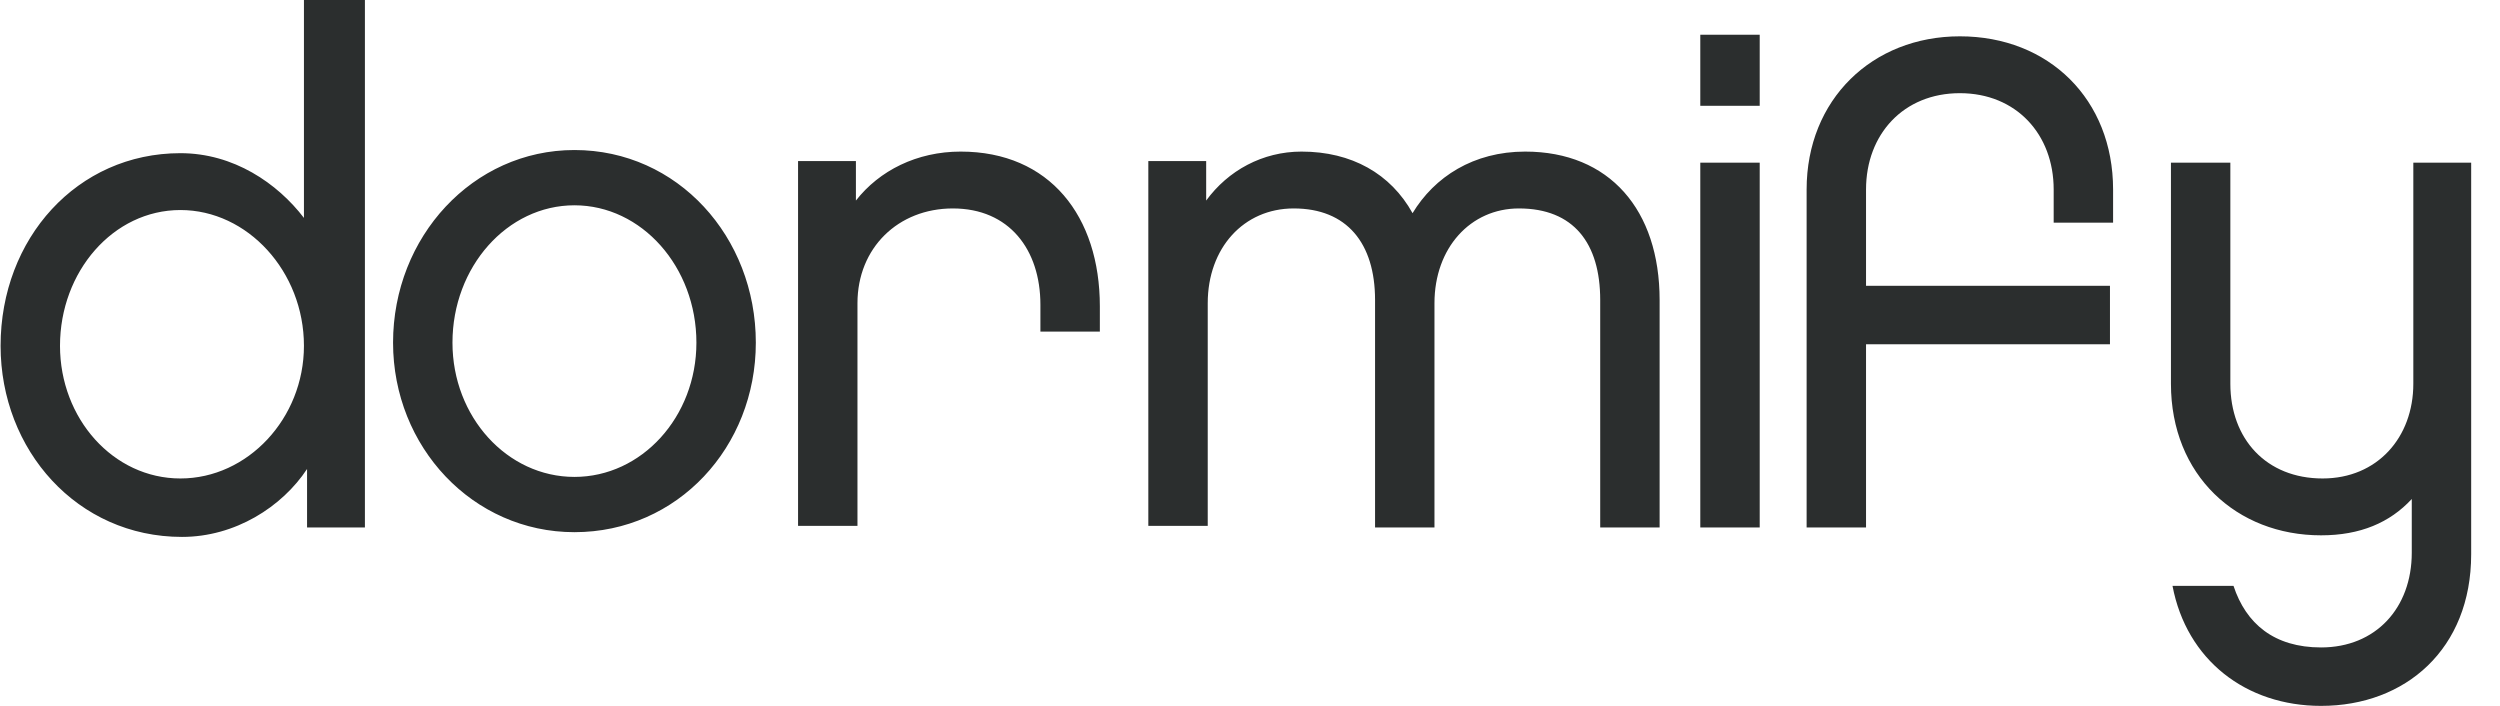 <svg xmlns="http://www.w3.org/2000/svg" fill="none" viewBox="0 0 85 24" height="24" width="85">
<path fill="#2B2E2E" d="M12.354 0H10.334V7.409C9.43 6.228 7.941 5.208 6.134 5.208C2.625 5.208 0.02 8.107 0.02 11.758C0.02 15.302 2.625 18.255 6.187 18.255C7.995 18.255 9.589 17.235 10.44 15.946V17.933H12.407V0H12.354ZM10.334 11.758C10.334 14.228 8.42 16.268 6.134 16.268C3.848 16.268 2.04 14.228 2.04 11.758C2.04 9.235 3.848 7.141 6.134 7.141C8.42 7.141 10.334 9.235 10.334 11.758ZM19.531 5.101C16.076 5.101 13.364 8.054 13.364 11.651C13.364 15.195 16.076 18.094 19.531 18.094C23.04 18.094 25.698 15.195 25.698 11.651C25.698 8.054 23.04 5.101 19.531 5.101ZM19.531 16.215C17.245 16.215 15.384 14.175 15.384 11.651C15.384 9.074 17.245 6.98 19.531 6.98C21.817 6.98 23.678 9.074 23.678 11.651C23.678 14.175 21.817 16.215 19.531 16.215ZM37.395 10.416C37.395 7.356 35.693 5.154 32.663 5.154C31.174 5.154 29.898 5.799 29.101 6.819V5.477H27.134V17.879H29.154V10.309C29.154 8.43 30.536 7.087 32.397 7.087C34.311 7.087 35.374 8.483 35.374 10.362V11.275H37.395V10.416ZM56.427 10.201C56.427 7.141 54.726 5.154 51.855 5.154C50.101 5.154 48.772 6.013 48.027 7.248C47.283 5.906 45.954 5.154 44.253 5.154C42.924 5.154 41.754 5.799 41.01 6.819V5.477H39.043V17.879H41.063V10.309C41.063 8.43 42.286 7.087 43.987 7.087C45.794 7.087 46.752 8.268 46.752 10.201V17.933H48.772V10.309C48.772 8.43 49.995 7.087 51.643 7.087C53.503 7.087 54.407 8.268 54.407 10.201V17.933H56.427V10.201ZM59.83 1.181H57.81V3.597H59.83V1.181ZM59.83 5.53H57.81V17.933H59.83V5.53ZM69.825 7.57H71.845V6.443C71.845 3.383 69.665 1.235 66.635 1.235C63.658 1.235 61.425 3.383 61.425 6.443V17.933H63.445V11.705H71.739V9.718H63.445V6.443C63.445 4.564 64.721 3.168 66.635 3.168C68.549 3.168 69.825 4.564 69.825 6.443V7.57ZM82.053 5.53V13.047C82.053 14.873 80.83 16.268 78.969 16.268C77.055 16.268 75.832 14.926 75.832 13.047V5.53H73.812V13.047C73.812 16.161 76.045 18.201 78.916 18.201C80.245 18.201 81.255 17.772 82 16.966V18.792C82 20.671 80.777 22.013 78.916 22.013C77.321 22.013 76.364 21.208 75.939 19.919H73.865C74.344 22.443 76.364 24 78.916 24C81.787 24 84.02 22.067 84.02 18.846V5.53H82.053Z"></path>
</svg>
